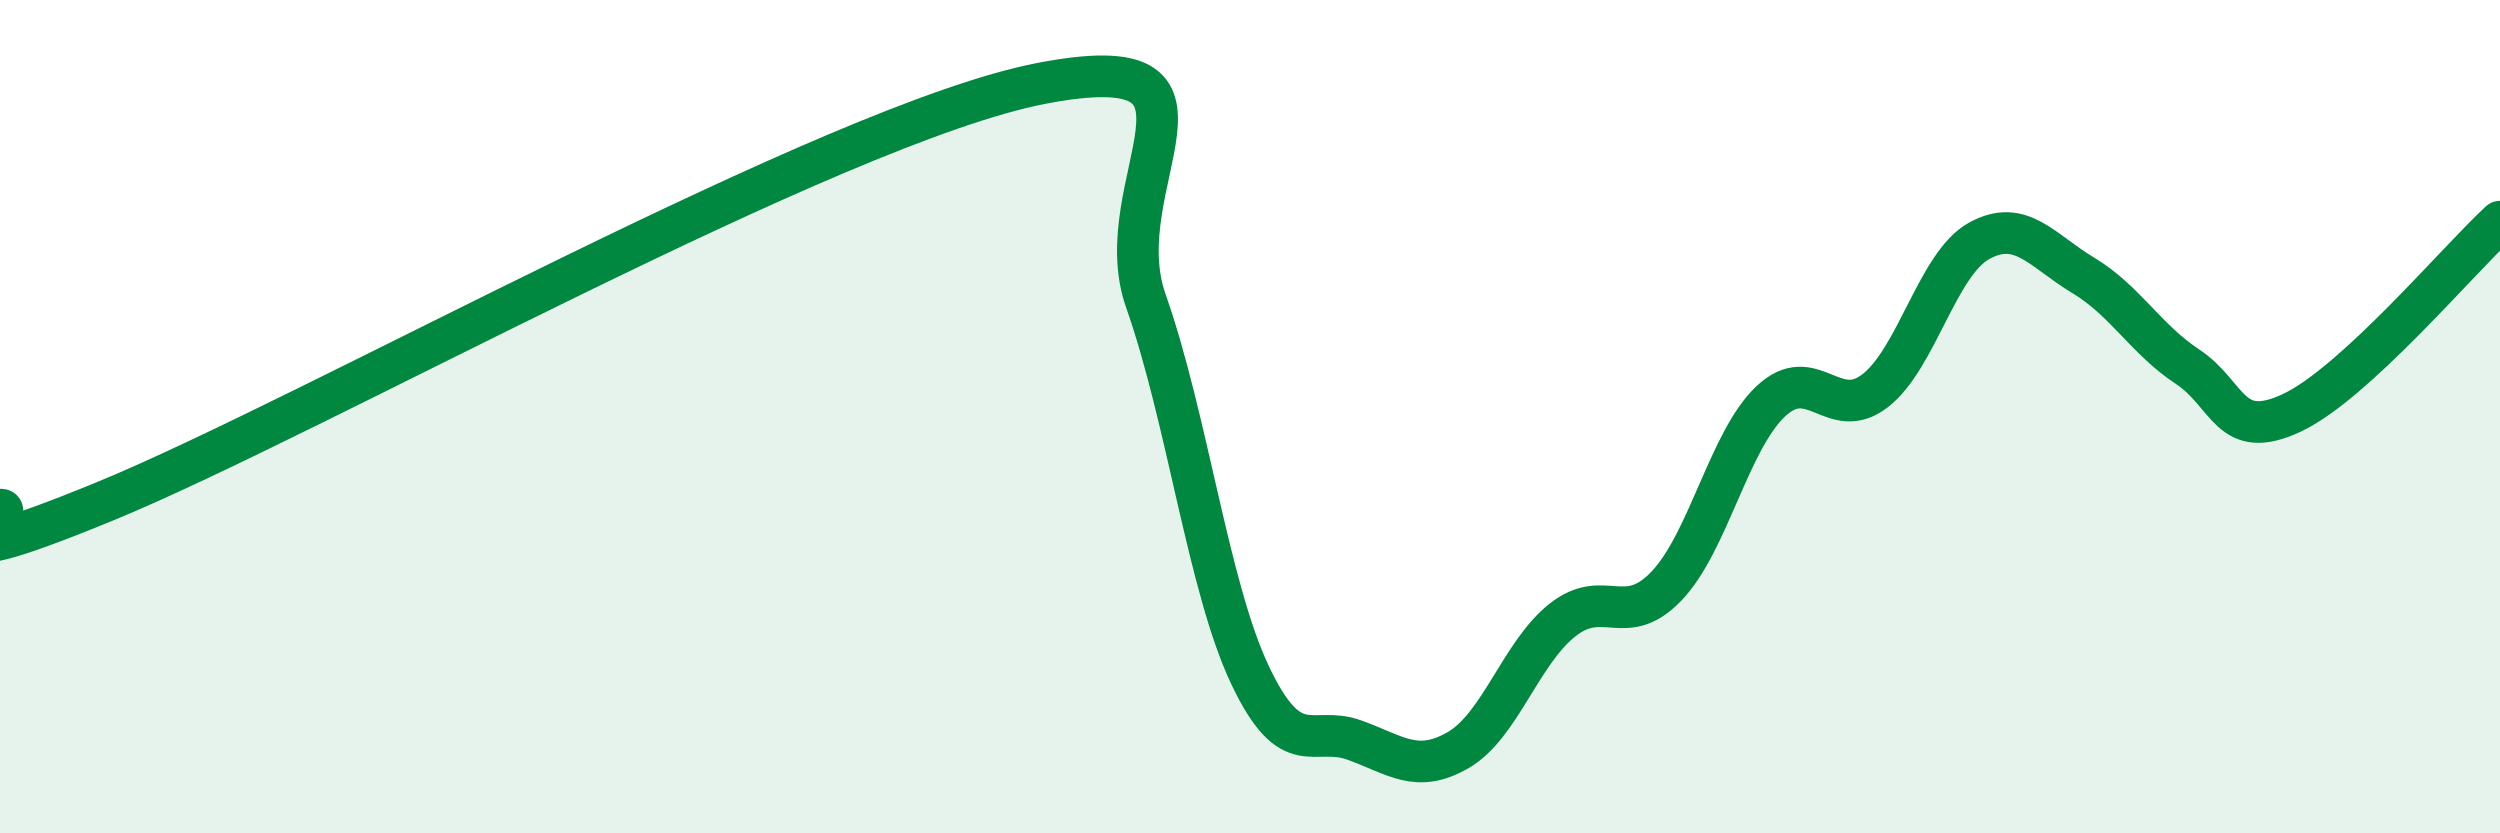 
    <svg width="60" height="20" viewBox="0 0 60 20" xmlns="http://www.w3.org/2000/svg">
      <path
        d="M 0,12.23 C 0.5,12.19 -2.5,14.09 2.5,12.04 C 7.5,9.99 20,2.96 25,2 C 30,1.04 26.5,4.38 27.5,7.22 C 28.5,10.06 29,14.09 30,16.2 C 31,18.31 31.5,17.4 32.5,17.76 C 33.5,18.12 34,18.58 35,18 C 36,17.42 36.5,15.67 37.5,14.88 C 38.5,14.09 39,15.11 40,14.06 C 41,13.01 41.5,10.57 42.5,9.63 C 43.5,8.69 44,10.15 45,9.38 C 46,8.61 46.5,6.33 47.5,5.78 C 48.5,5.23 49,6.01 50,6.61 C 51,7.21 51.5,8.14 52.5,8.8 C 53.5,9.46 53.5,10.61 55,9.91 C 56.5,9.21 59,6.24 60,5.32L60 20L0 20Z"
        fill="#008740"
        opacity="0.1"
        stroke-linecap="round"
        stroke-linejoin="round"
      />
      <path
        d="M 0,12.23 C 0.5,12.19 -2.5,14.09 2.5,12.04 C 7.5,9.99 20,2.96 25,2 C 30,1.04 26.5,4.38 27.5,7.22 C 28.5,10.06 29,14.09 30,16.2 C 31,18.31 31.5,17.4 32.5,17.76 C 33.5,18.12 34,18.58 35,18 C 36,17.42 36.5,15.67 37.5,14.88 C 38.5,14.09 39,15.11 40,14.06 C 41,13.01 41.5,10.57 42.5,9.63 C 43.5,8.69 44,10.15 45,9.38 C 46,8.61 46.5,6.33 47.5,5.78 C 48.5,5.23 49,6.01 50,6.61 C 51,7.21 51.5,8.14 52.5,8.8 C 53.5,9.46 53.5,10.61 55,9.91 C 56.5,9.21 59,6.24 60,5.32"
        stroke="#008740"
        stroke-width="1"
        fill="none"
        stroke-linecap="round"
        stroke-linejoin="round"
      />
    </svg>
  